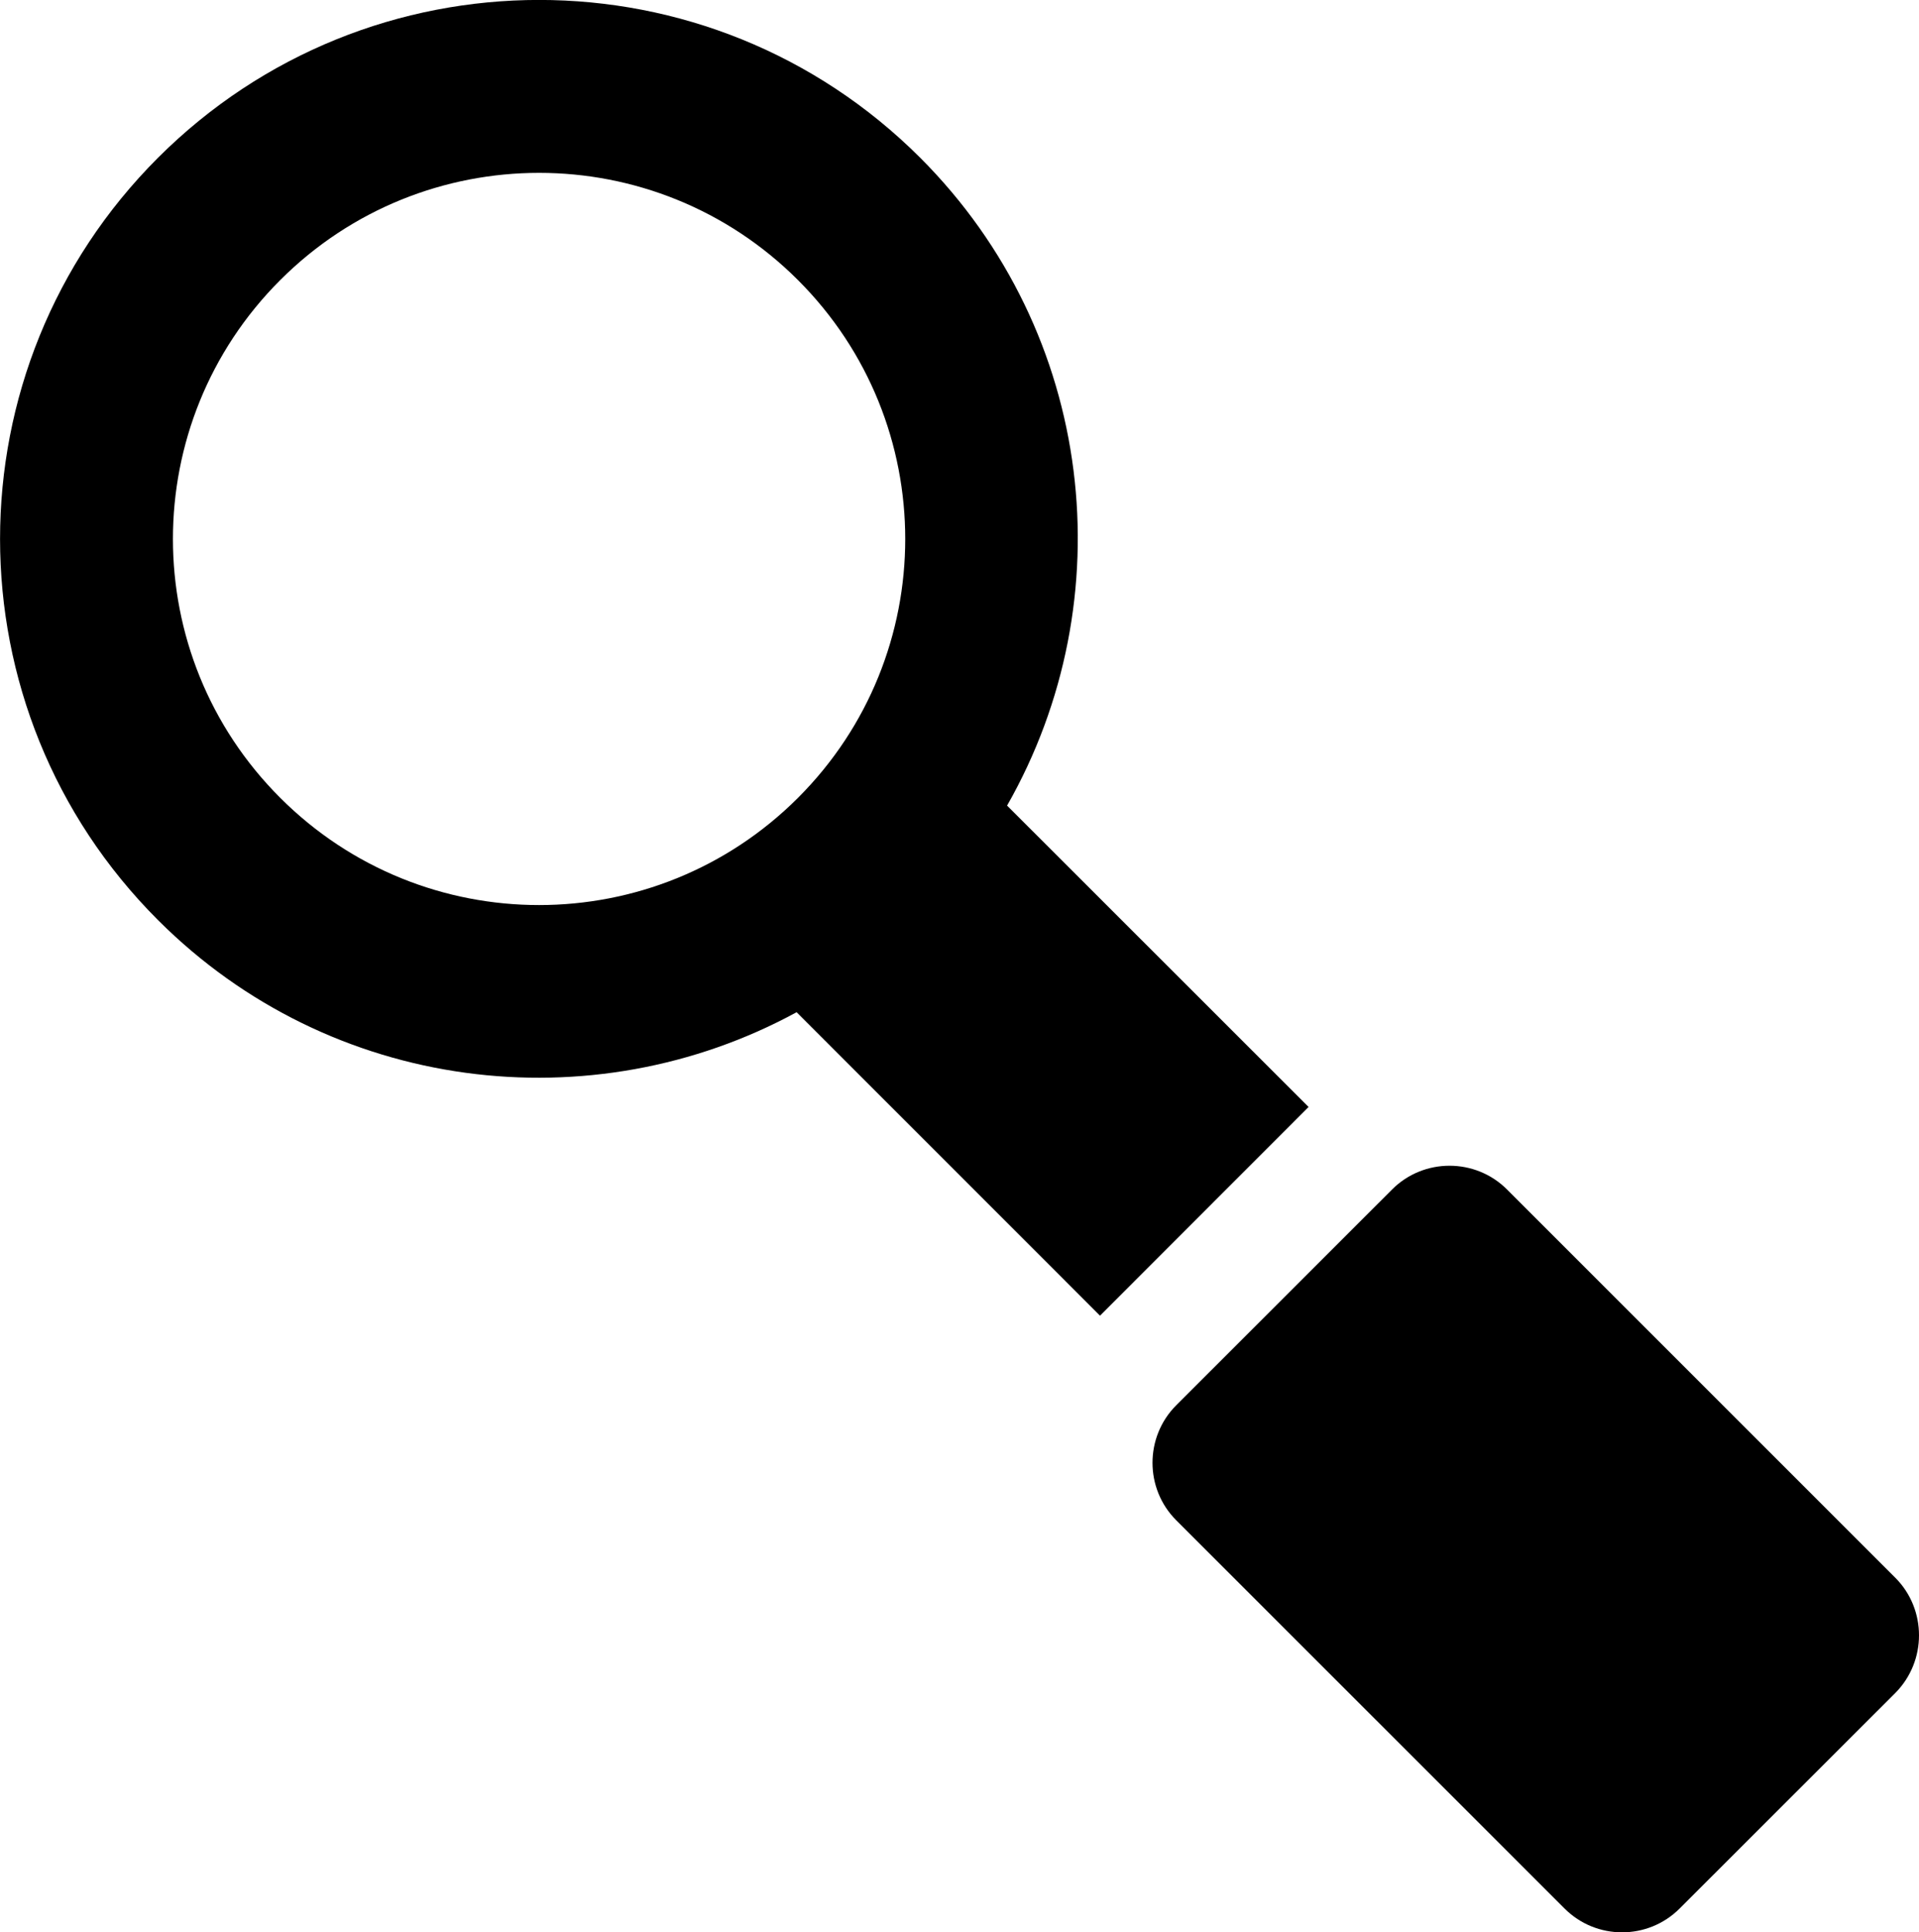 <?xml version="1.0" encoding="utf-8"?>
<!-- Generator: Adobe Illustrator 16.0.4, SVG Export Plug-In . SVG Version: 6.00 Build 0)  -->
<!DOCTYPE svg PUBLIC "-//W3C//DTD SVG 1.1//EN" "http://www.w3.org/Graphics/SVG/1.1/DTD/svg11.dtd">
<svg version="1.1" id="Capa_1" xmlns="http://www.w3.org/2000/svg" xmlns:xlink="http://www.w3.org/1999/xlink" x="0px" y="0px"
	 width="28.539px" height="28.736px" viewBox="0 0 28.539 28.736" enable-background="new 0 0 28.539 28.736" xml:space="preserve">
<g>
	<path d="M14.977,11.981c1.746-3.062,1.319-7.022-1.291-9.634c-3.132-3.131-8.206-3.13-11.337,0c-3.131,3.13-3.131,8.206,0,11.336
		c2.572,2.573,6.457,3.027,9.498,1.371l4.512,4.513l3.102-3.104L14.977,11.981z M11.868,11.865c-2.127,2.127-5.575,2.127-7.701,0
		c-2.127-2.125-2.127-5.573,0-7.699c2.126-2.127,5.574-2.127,7.701,0C13.994,6.292,13.994,9.74,11.868,11.865z"/>
	<path d="M28.188,23.466l-5.775-5.775c-0.471-0.472-1.241-0.472-1.711,0l-3.209,3.208c-0.471,0.471-0.471,1.241,0,1.711l5.775,5.774
		c0.471,0.472,1.239,0.472,1.711,0l3.209-3.207C28.656,24.704,28.656,23.936,28.188,23.466z"/>
</g>
</svg>
